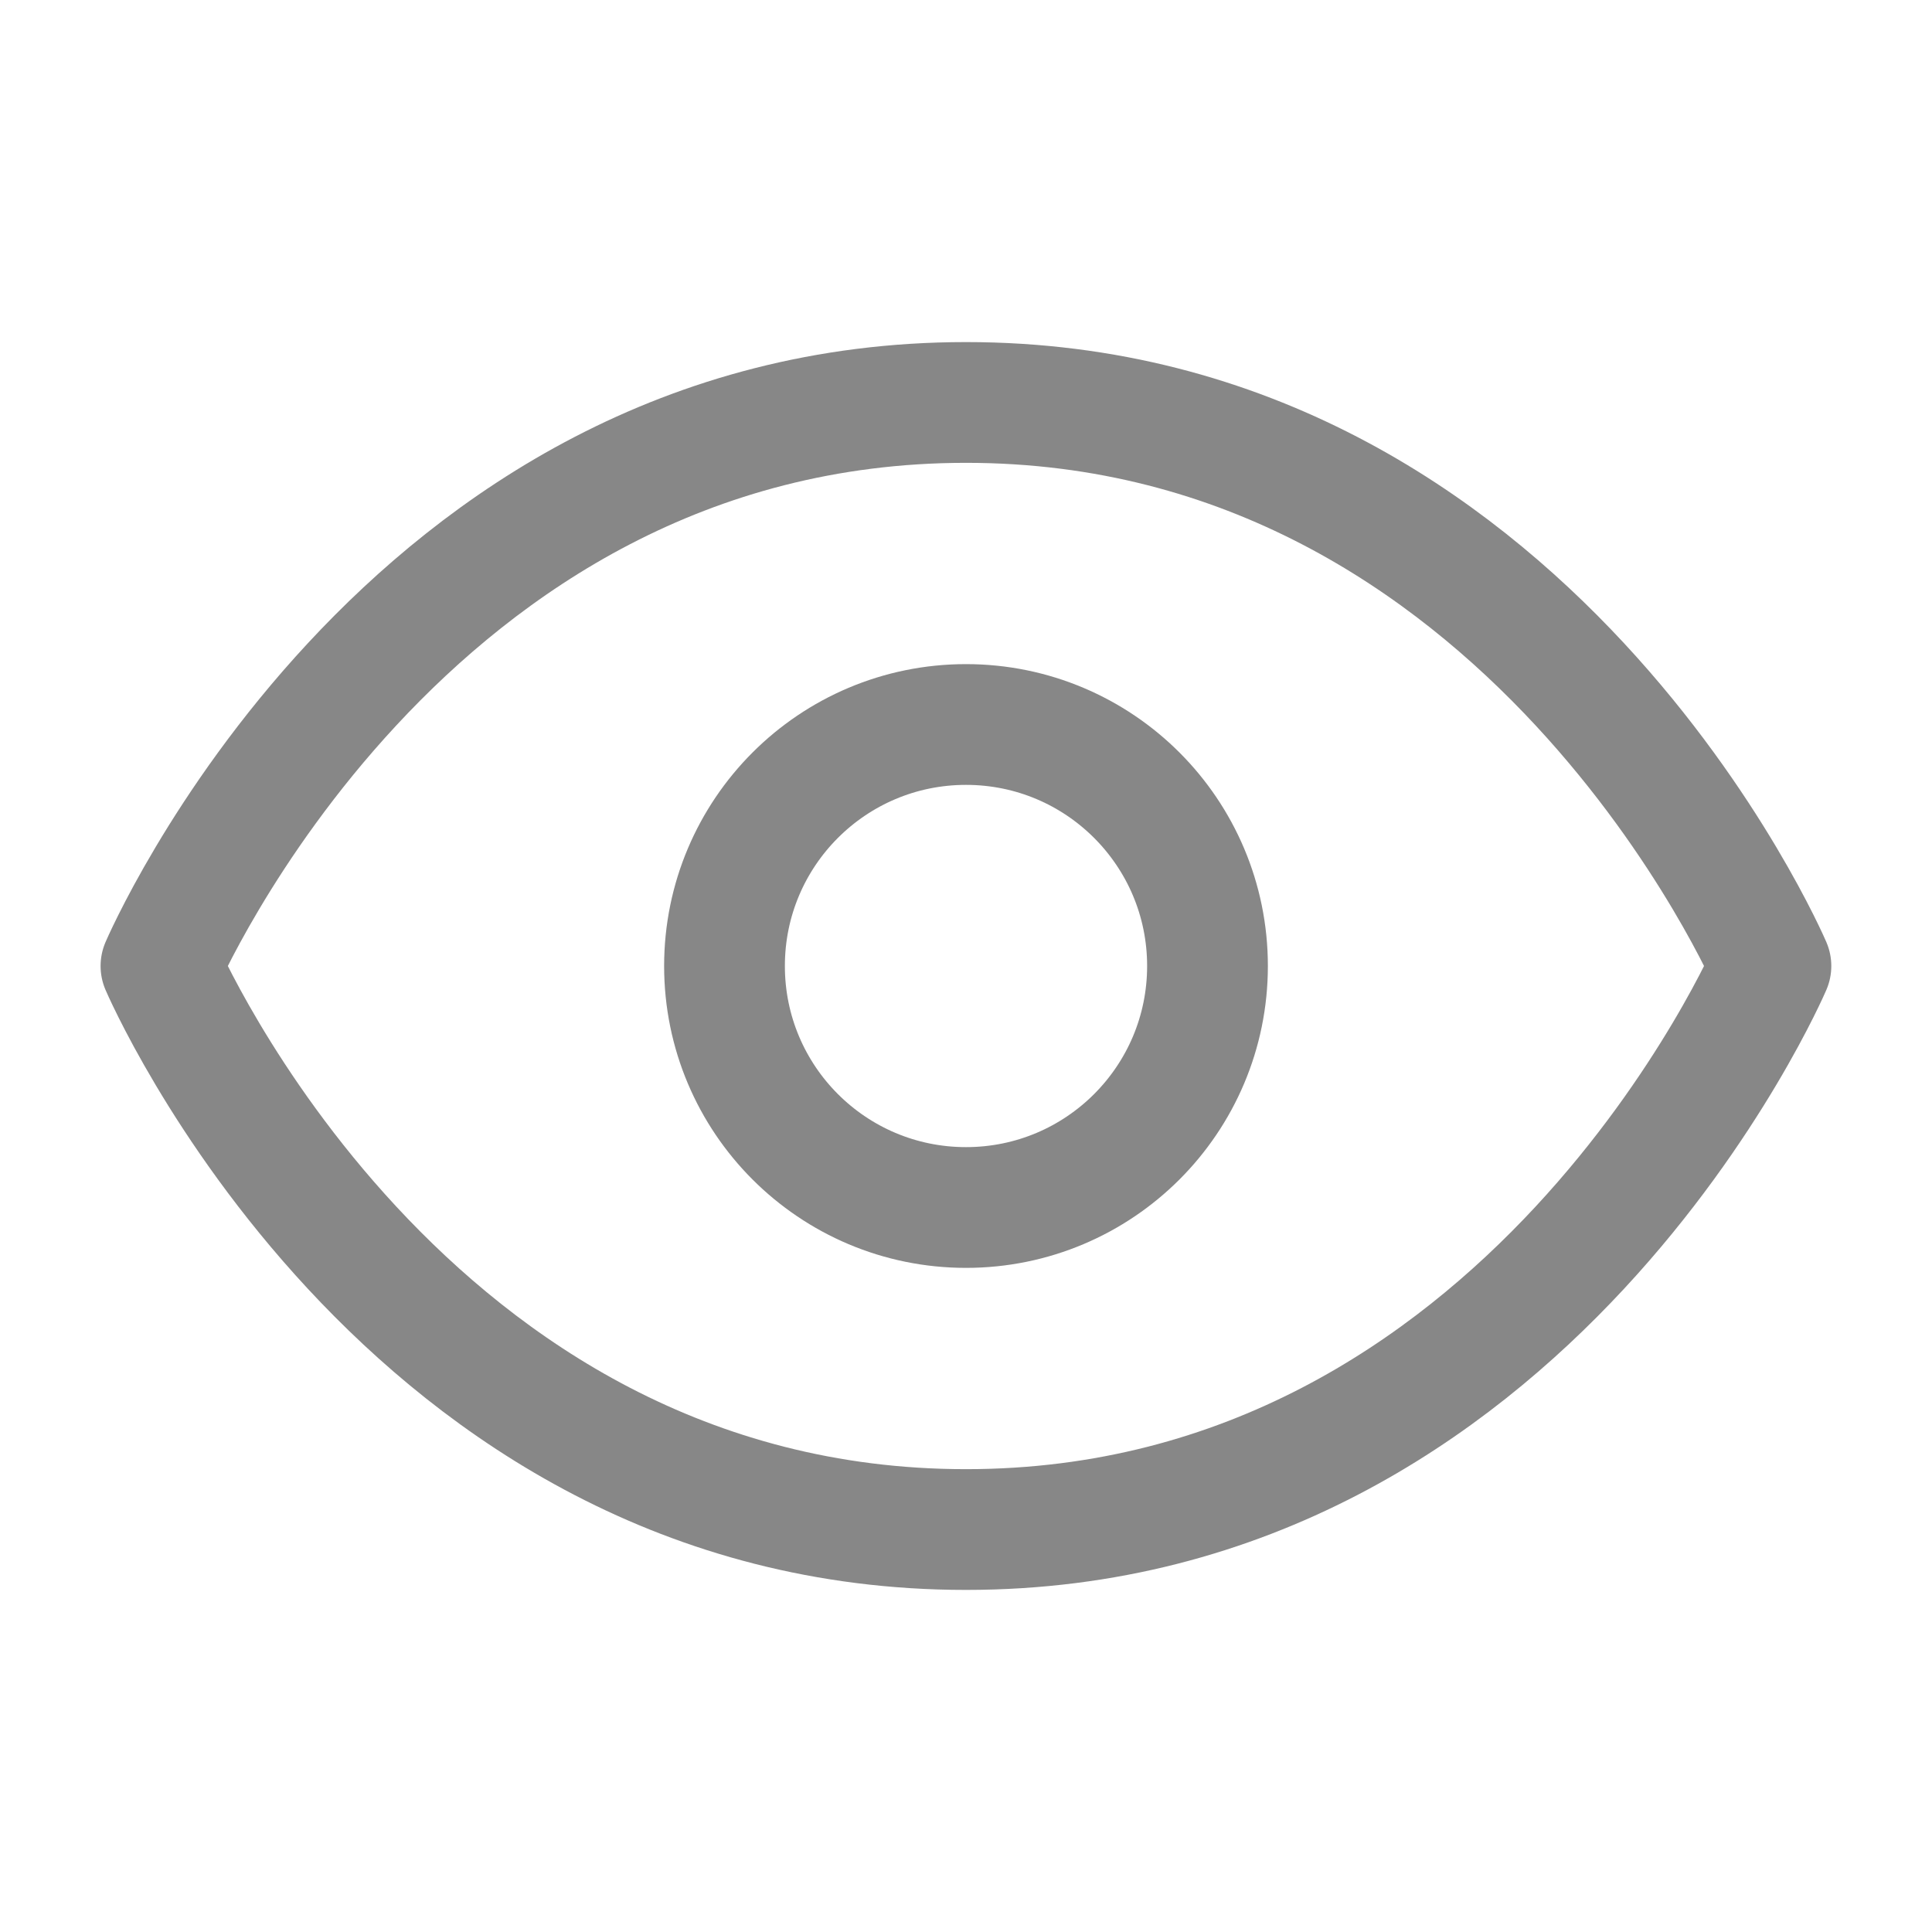 <svg width="16" height="16" viewBox="0 0 16 16" fill="none" xmlns="http://www.w3.org/2000/svg">
<g id="eye">
<path id="Vector" d="M1.333 8C1.333 8 3.333 3.333 8 3.333C12.666 3.333 14.666 8 14.666 8C14.666 8 12.666 12.667 8 12.667C3.333 12.667 1.333 8 1.333 8Z" stroke="#878787" stroke-linecap="round" stroke-linejoin="round"/>
<path id="Vector_2" d="M8 10C9.105 10 10 9.105 10 8C10 6.895 9.105 6 8 6C6.895 6 6 6.895 6 8C6 9.105 6.895 10 8 10Z" stroke="#878787" stroke-linecap="round" stroke-linejoin="round"/>
</g>
</svg>
